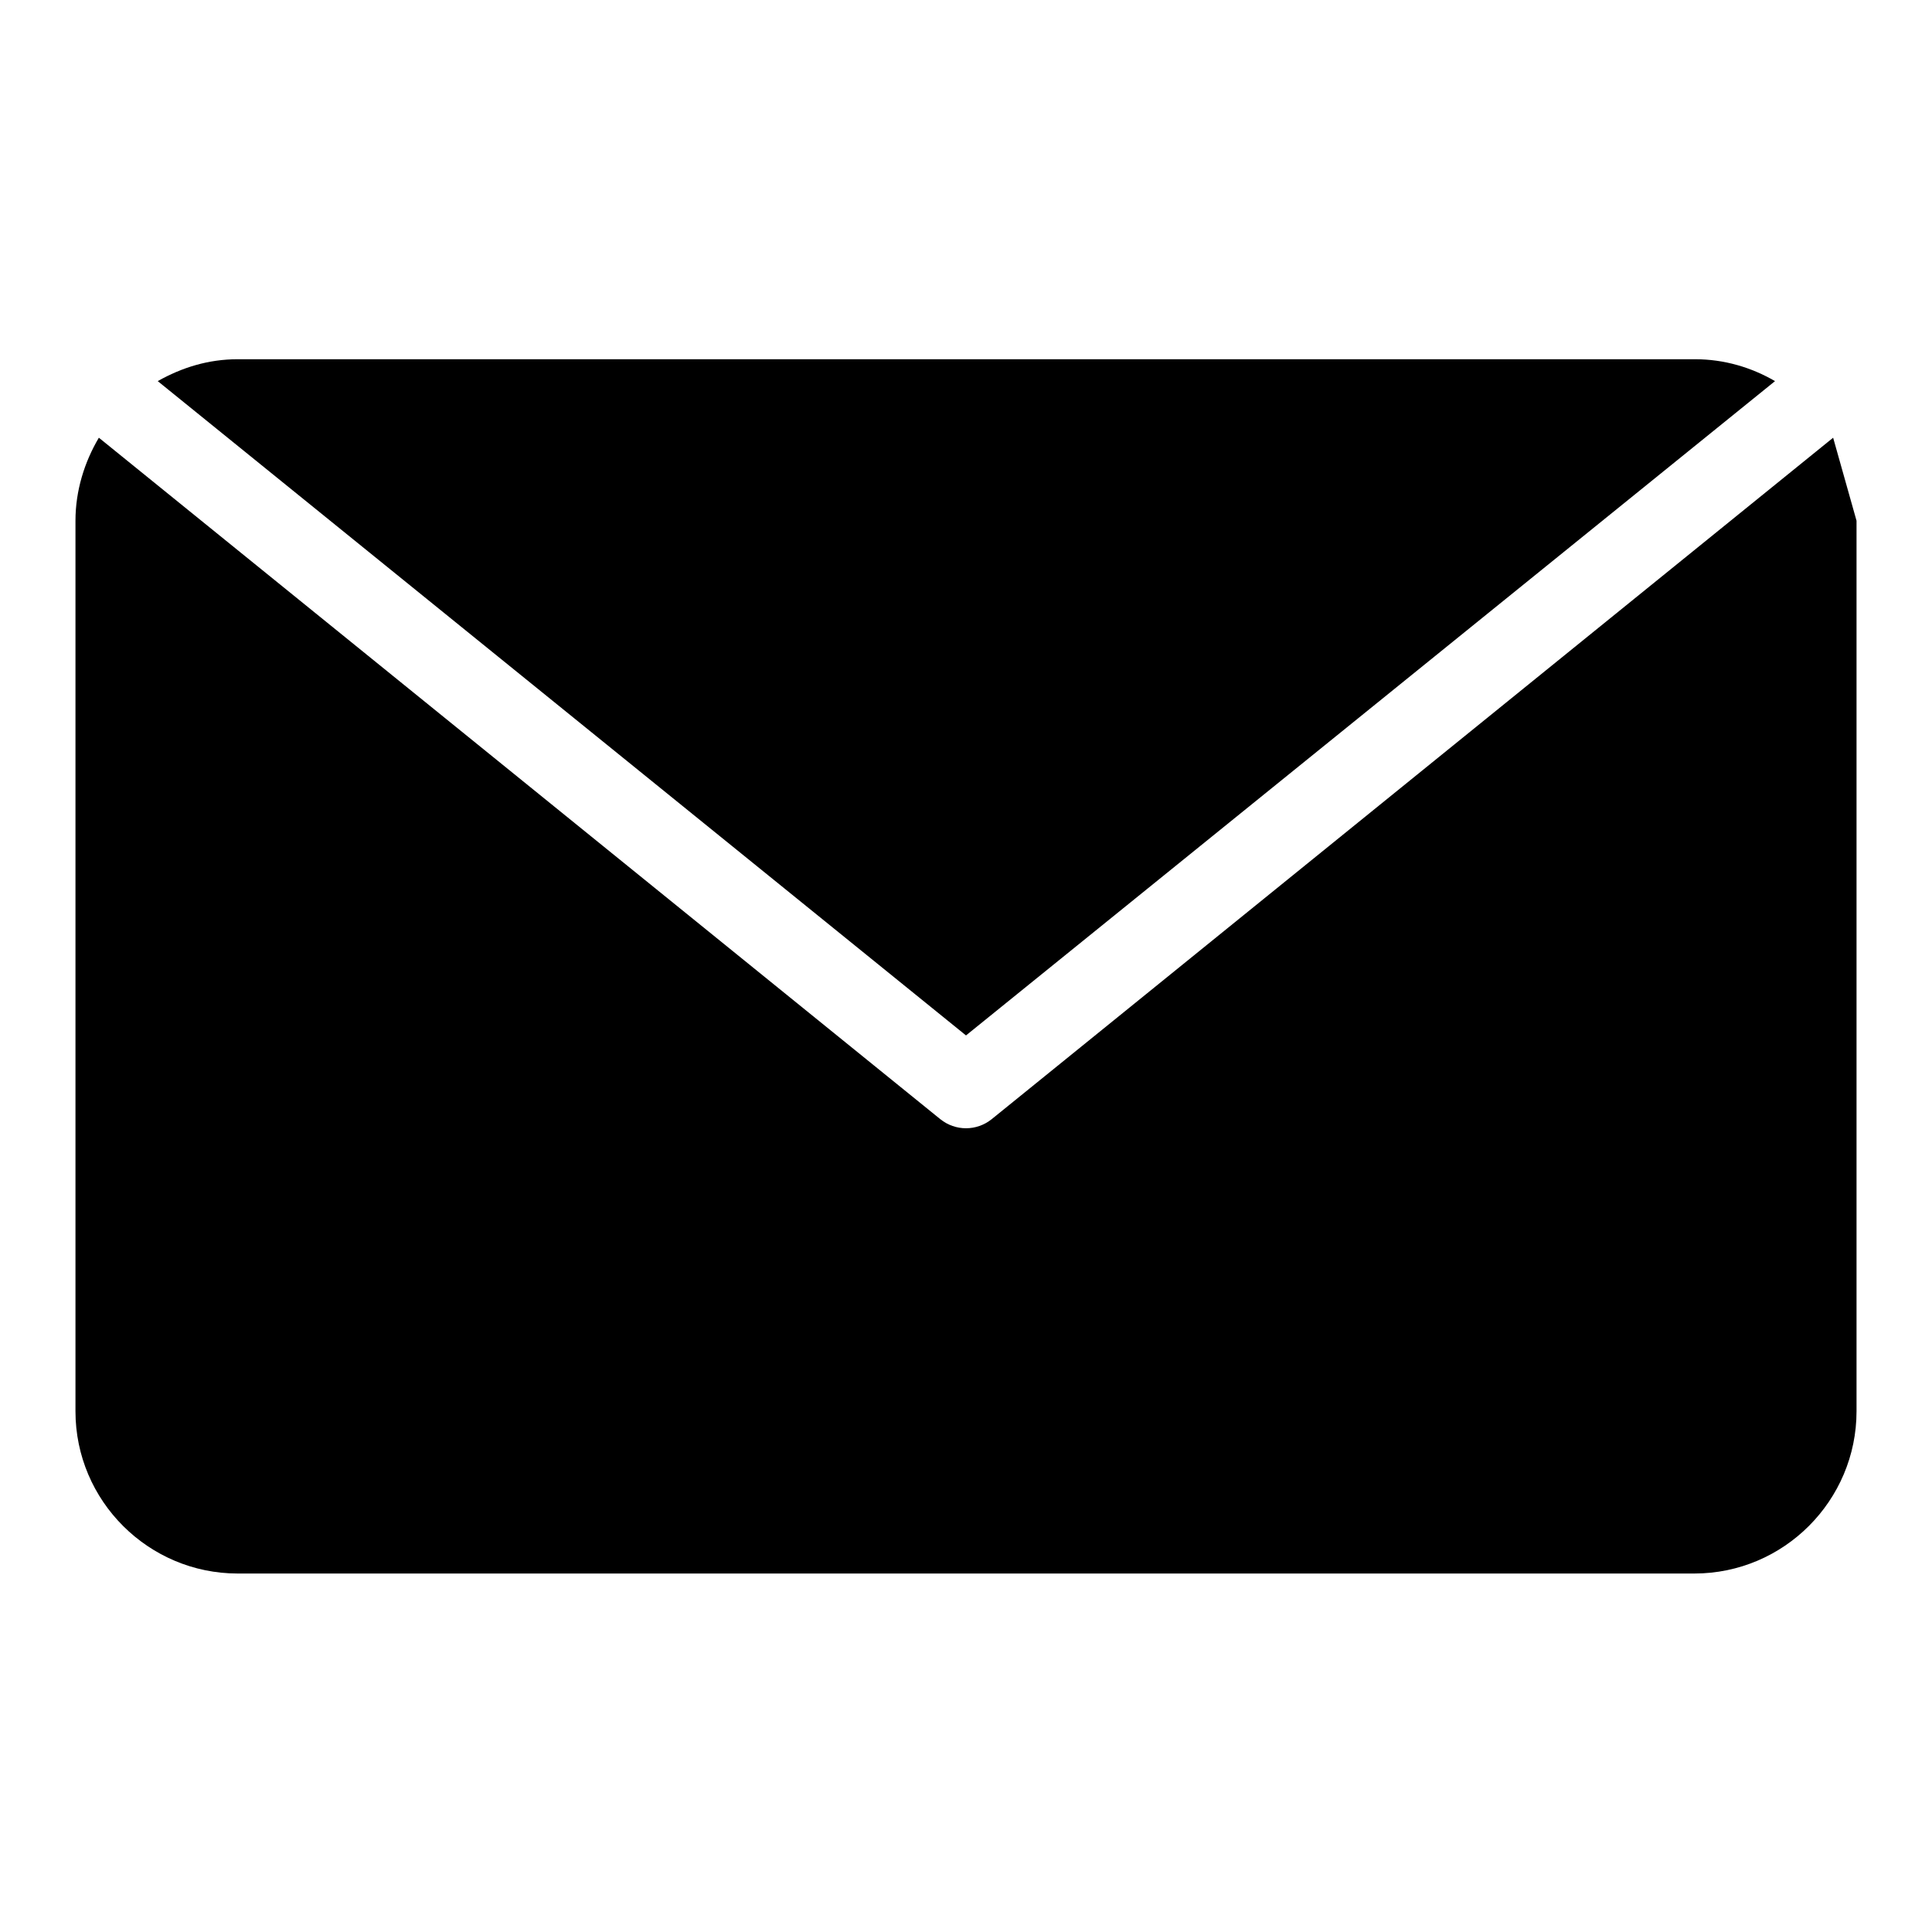<?xml version="1.0" encoding="utf-8"?>
<!-- Svg Vector Icons : http://www.onlinewebfonts.com/icon -->
<!DOCTYPE svg PUBLIC "-//W3C//DTD SVG 1.1//EN" "http://www.w3.org/Graphics/SVG/1.1/DTD/svg11.dtd">
<svg version="1.1" xmlns="http://www.w3.org/2000/svg" xmlns:xlink="http://www.w3.org/1999/xlink" x="0px" y="0px" viewBox="0 0 256 256" enable-background="new 0 0 256 256" xml:space="preserve">
<g><g><path fill="#000000" d="M246,69v118c0,11.8-9.6,21.5-21.5,21.5H31.5c-11.8,0-21.5-9.6-21.5-21.5V69c0-4,1.2-7.8,3.1-11l111.5,90.3c1,0.8,2.2,1.2,3.4,1.2c1.2,0,2.4-0.4,3.4-1.2L242.9,58"/><path fill="#000000" d="M128,137.2L20.9,50.5c3.2-1.8,6.7-2.9,10.6-2.9h193.1c3.9,0,7.5,1.1,10.6,2.9L128,137.2z"/></g></g>
</svg>